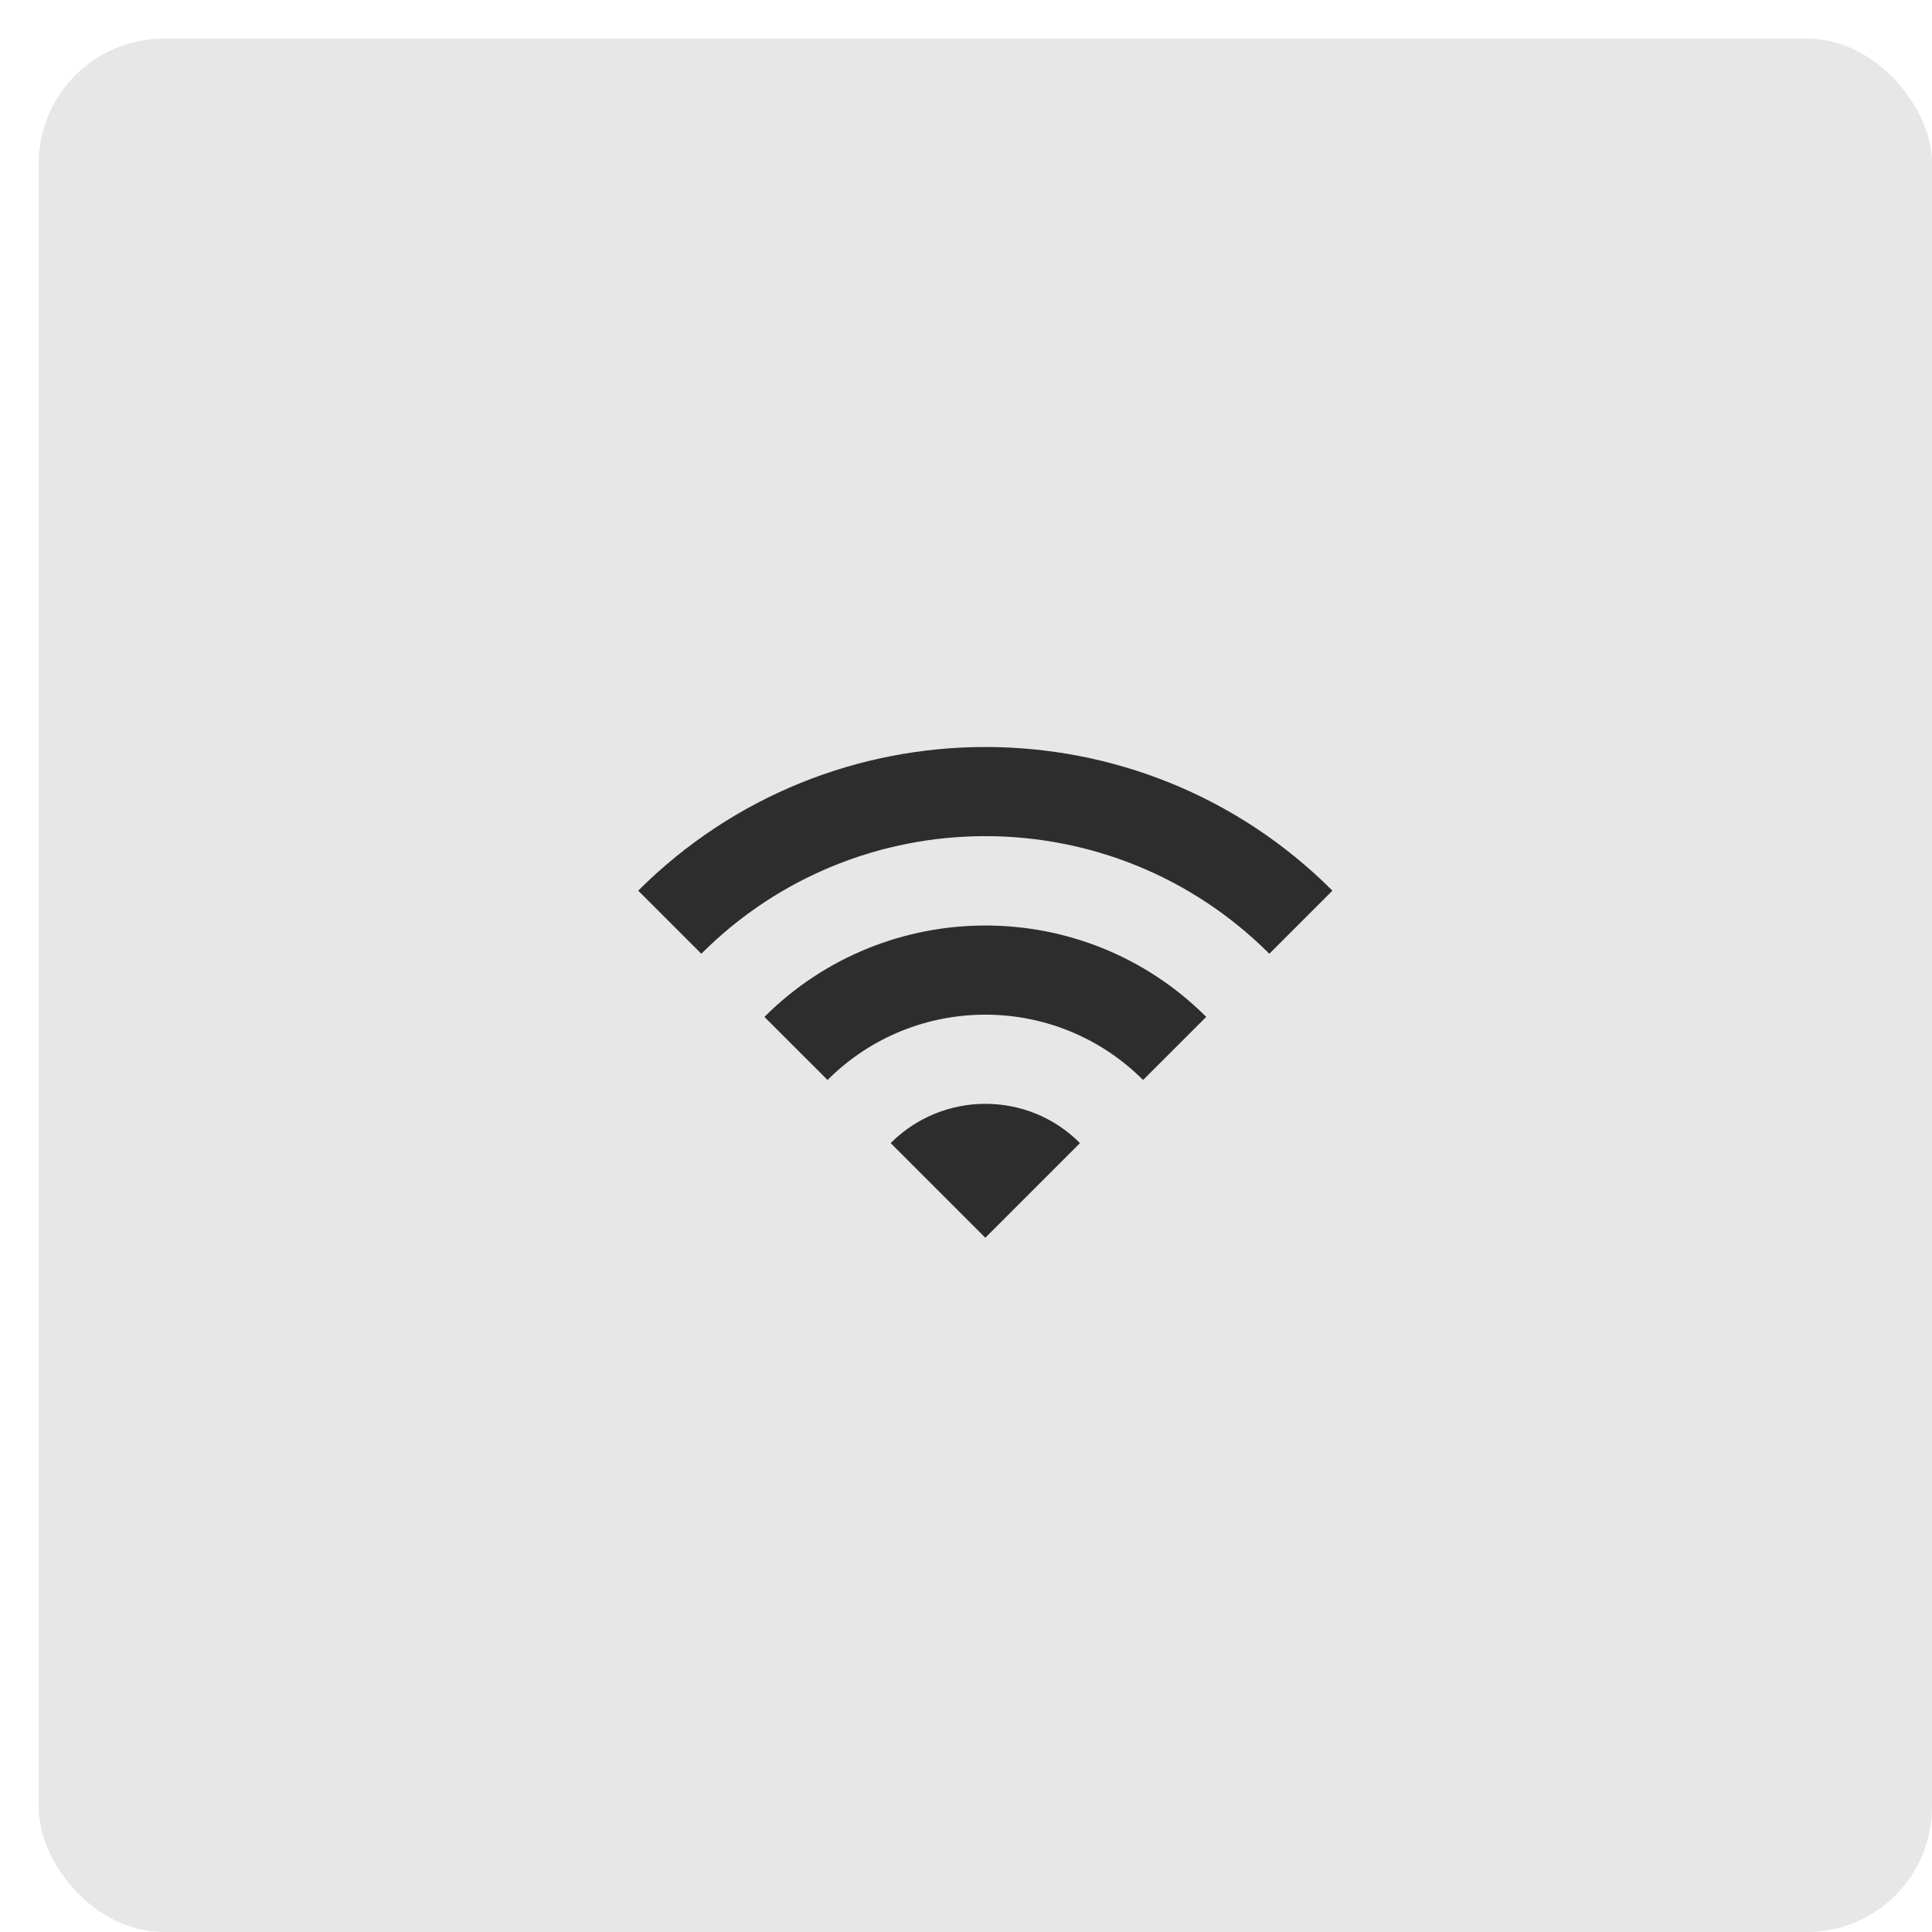 <?xml version="1.0" encoding="UTF-8"?>
<svg width="50px" height="50px" viewBox="0 0 50 50" version="1.1" xmlns="http://www.w3.org/2000/svg" xmlns:xlink="http://www.w3.org/1999/xlink">
    <title>icono wiw</title>
    <g id="icono-wiw" stroke="none" stroke-width="1" fill="none" fill-rule="evenodd">
        <g id="Group-31" transform="translate(1, 1)">
            <g id="Group-11" fill="#E7E7E7">
                <rect id="Rectangle" x="0" y="0" width="49" height="49" rx="3.235"></rect>
            </g>
            <g id="wifi_black_24dp" transform="translate(14.7, 14.7)">
                <path d="M0,0 L19.6,0 L19.6,19.6 L0,19.6 L0,0 Z M0,0 L19.6,0 L19.6,19.6 L0,19.6 L0,0 Z" id="Shape"></path>
                <path d="M0.817,7.35 L2.45,8.983 C6.509,4.925 13.091,4.925 17.15,8.983 L18.783,7.35 C13.826,2.393 5.782,2.393 0.817,7.35 Z M7.35,13.883 L9.8,16.333 L12.25,13.883 C10.902,12.528 8.706,12.528 7.35,13.883 Z M4.083,10.617 L5.717,12.25 C7.971,9.996 11.629,9.996 13.883,12.25 L15.517,10.617 C12.364,7.464 7.244,7.464 4.083,10.617 Z" id="Shape" fill="#2D2D2D" fill-rule="nonzero"></path>
            </g>
        </g>
    </g>
</svg>